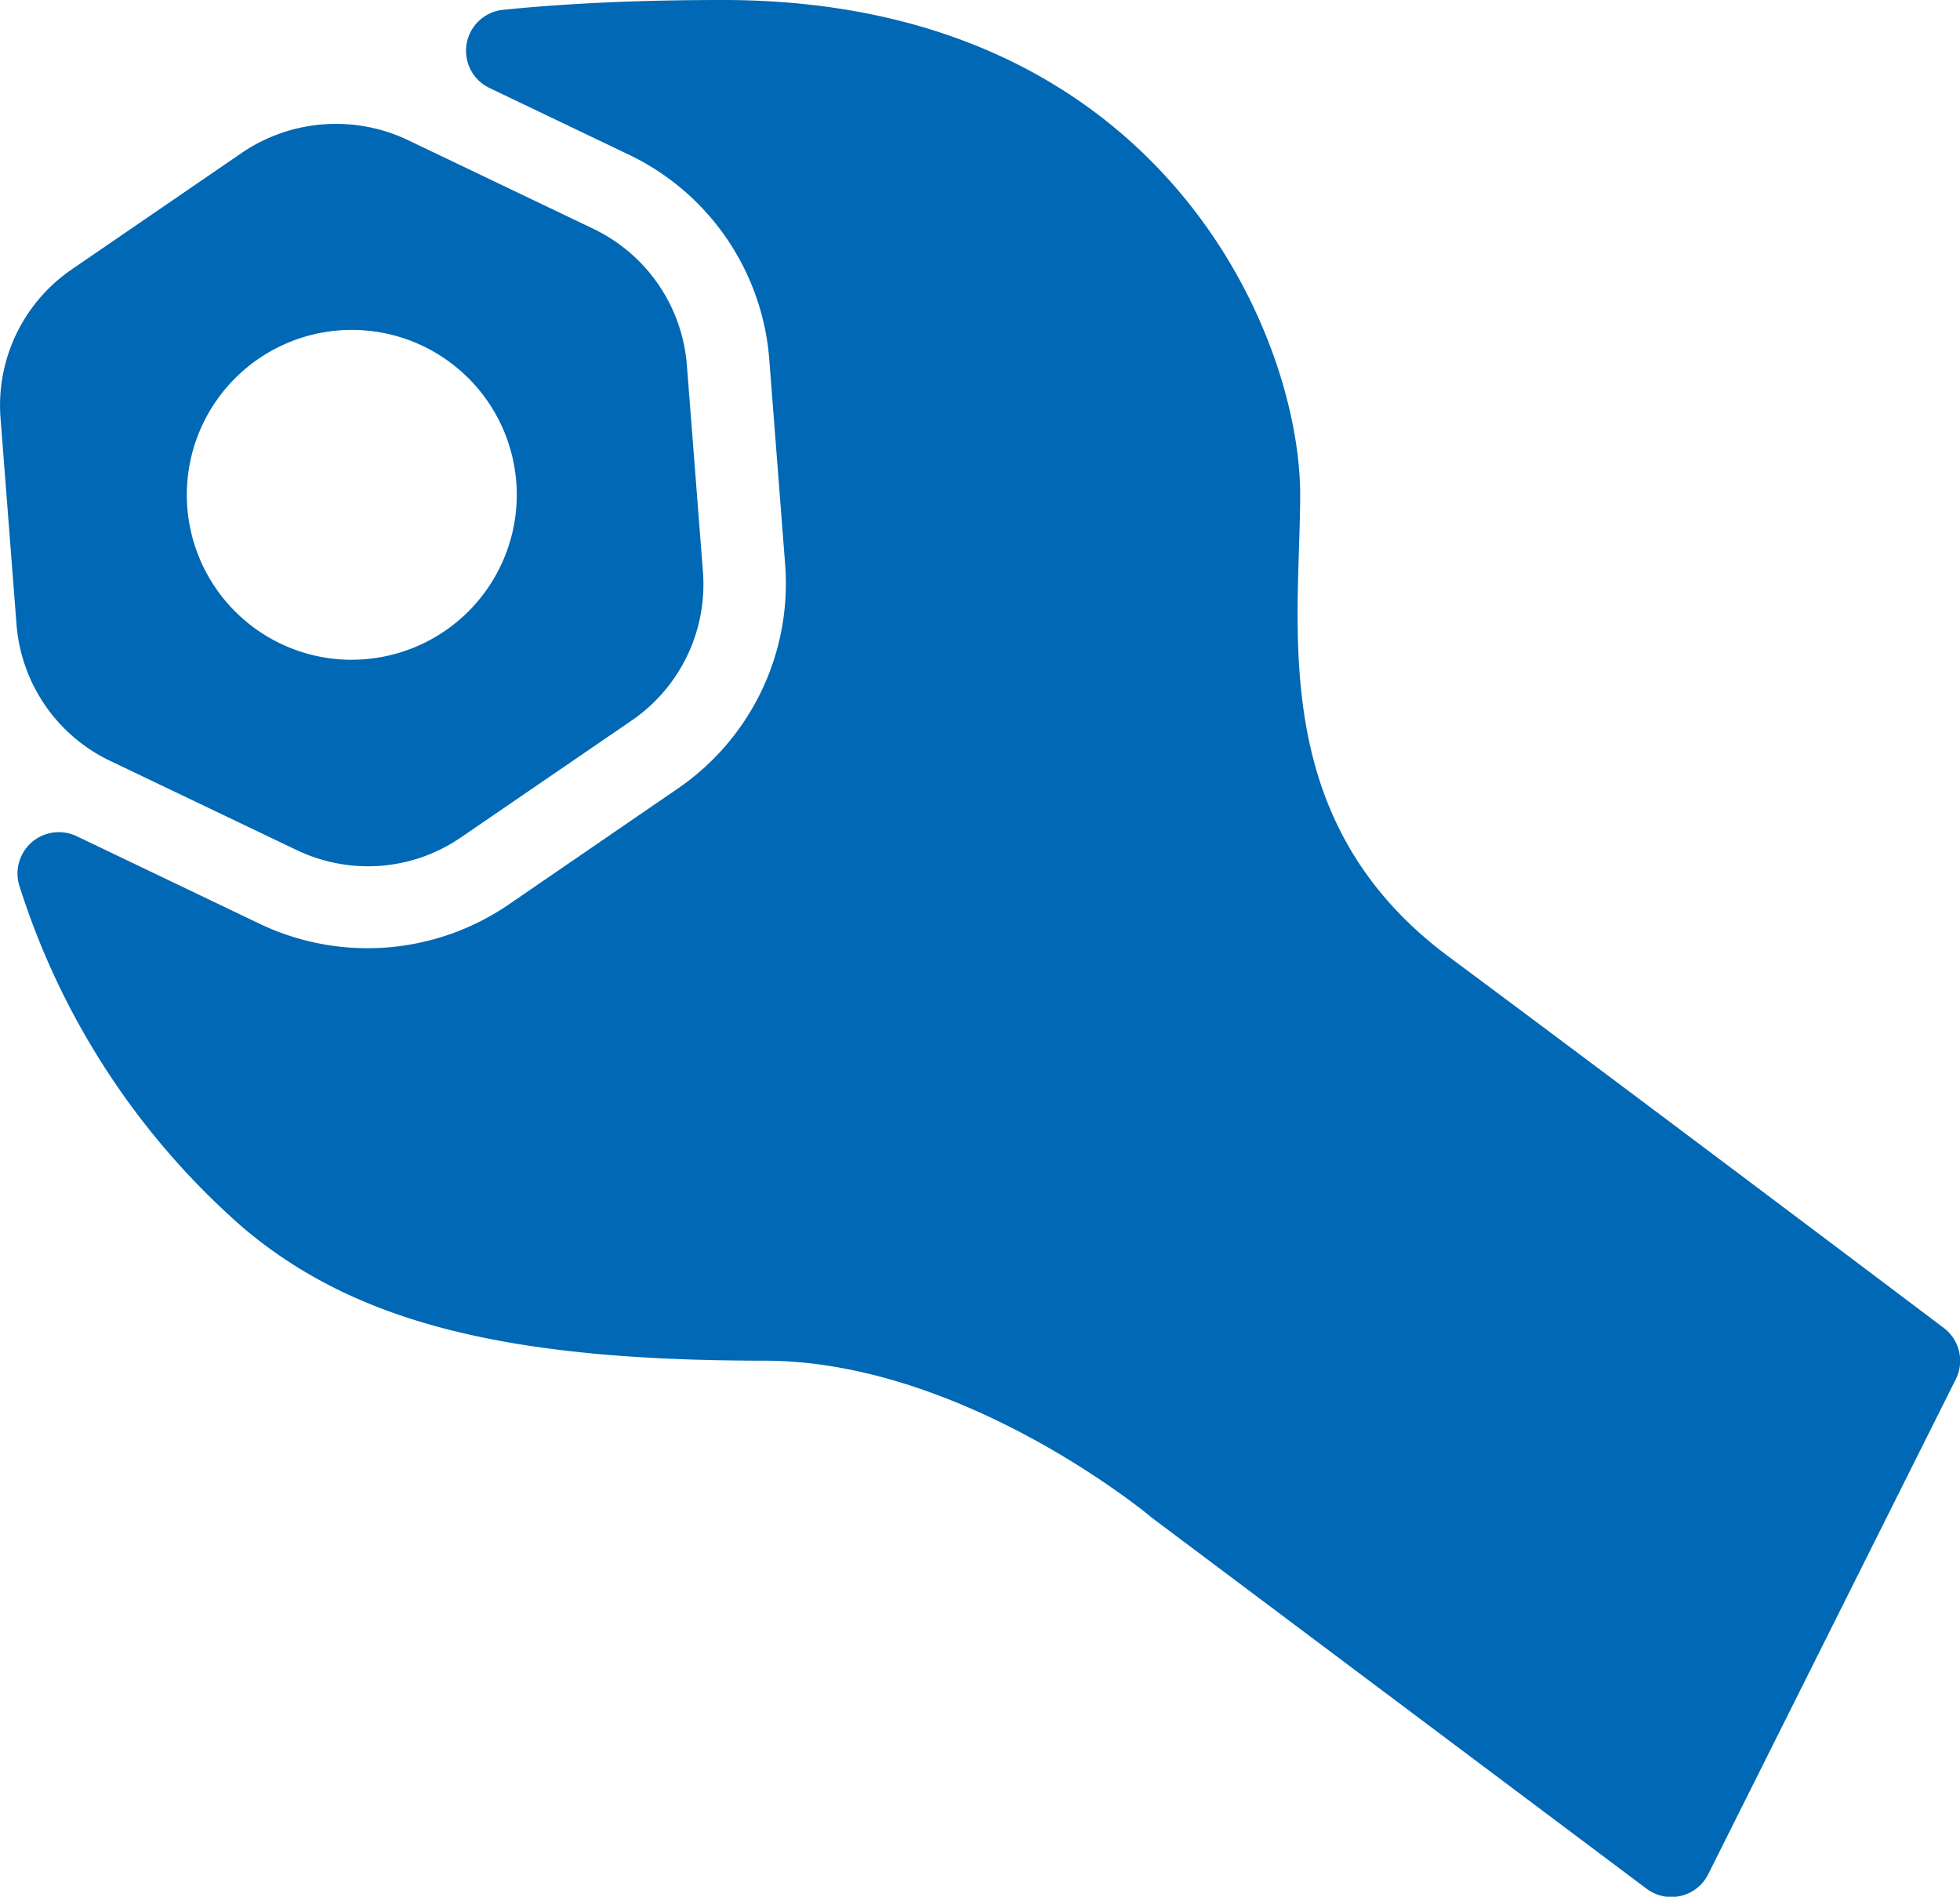 <svg xmlns="http://www.w3.org/2000/svg" width="29.963" height="29" viewBox="0 0 29.963 29">
  <g id="ico_schlosser" transform="translate(0 -8.149)">
    <g id="Gruppe_135" data-name="Gruppe 135" transform="translate(0.267 8.149)">
      <g id="Gruppe_134" data-name="Gruppe 134">
        <path id="Pfad_312" data-name="Pfad 312" d="M33.964,28.45s-4.493-3.39-7.568-5.676c-2.428-1.806-2.349-4.269-2.286-6.249.009-.289.018-.56.018-.811,0-2.469-2.157-7.565-8.826-7.565-1.255,0-2.35.049-3.35.149a.63.63,0,0,0-.209,1.2l2.131,1.02a3.793,3.793,0,0,1,2.137,3.113l.245,3.164A3.8,3.8,0,0,1,14.622,20.2l-2.614,1.793a3.824,3.824,0,0,1-3.766.29L5.422,20.933a.632.632,0,0,0-.871.768,11.565,11.565,0,0,0,3.408,5.211c1.706,1.45,4.016,2.041,7.974,2.041,3.032,0,5.871,2.35,5.926,2.4l7.565,5.674a.63.63,0,0,0,.942-.222l3.783-7.565A.63.63,0,0,0,33.964,28.45Z" transform="translate(-4.519 -8.149)" fill="#0068B4"/>
      </g>
    </g>
    <g id="Gruppe_137" data-name="Gruppe 137" transform="translate(0 10.042)">
      <g id="Gruppe_136" data-name="Gruppe 136">
        <path id="Pfad_313" data-name="Pfad 313" d="M10.746,47.027,10.5,43.864a2.529,2.529,0,0,0-1.424-2.077L6.219,40.42a2.56,2.56,0,0,0-2.509.194L1.094,42.407A2.52,2.52,0,0,0,.008,44.678l.245,3.161a2.529,2.529,0,0,0,1.424,2.077l2.86,1.368a2.533,2.533,0,0,0,1.087.247,2.506,2.506,0,0,0,1.422-.441L9.66,49.3A2.523,2.523,0,0,0,10.746,47.027Zm-5.37,1.347A2.522,2.522,0,1,1,7.9,45.851,2.523,2.523,0,0,1,5.376,48.373Z" transform="translate(0 -40.179)" fill="#0068B4"/>
      </g>
    </g>
  </g>
</svg>
